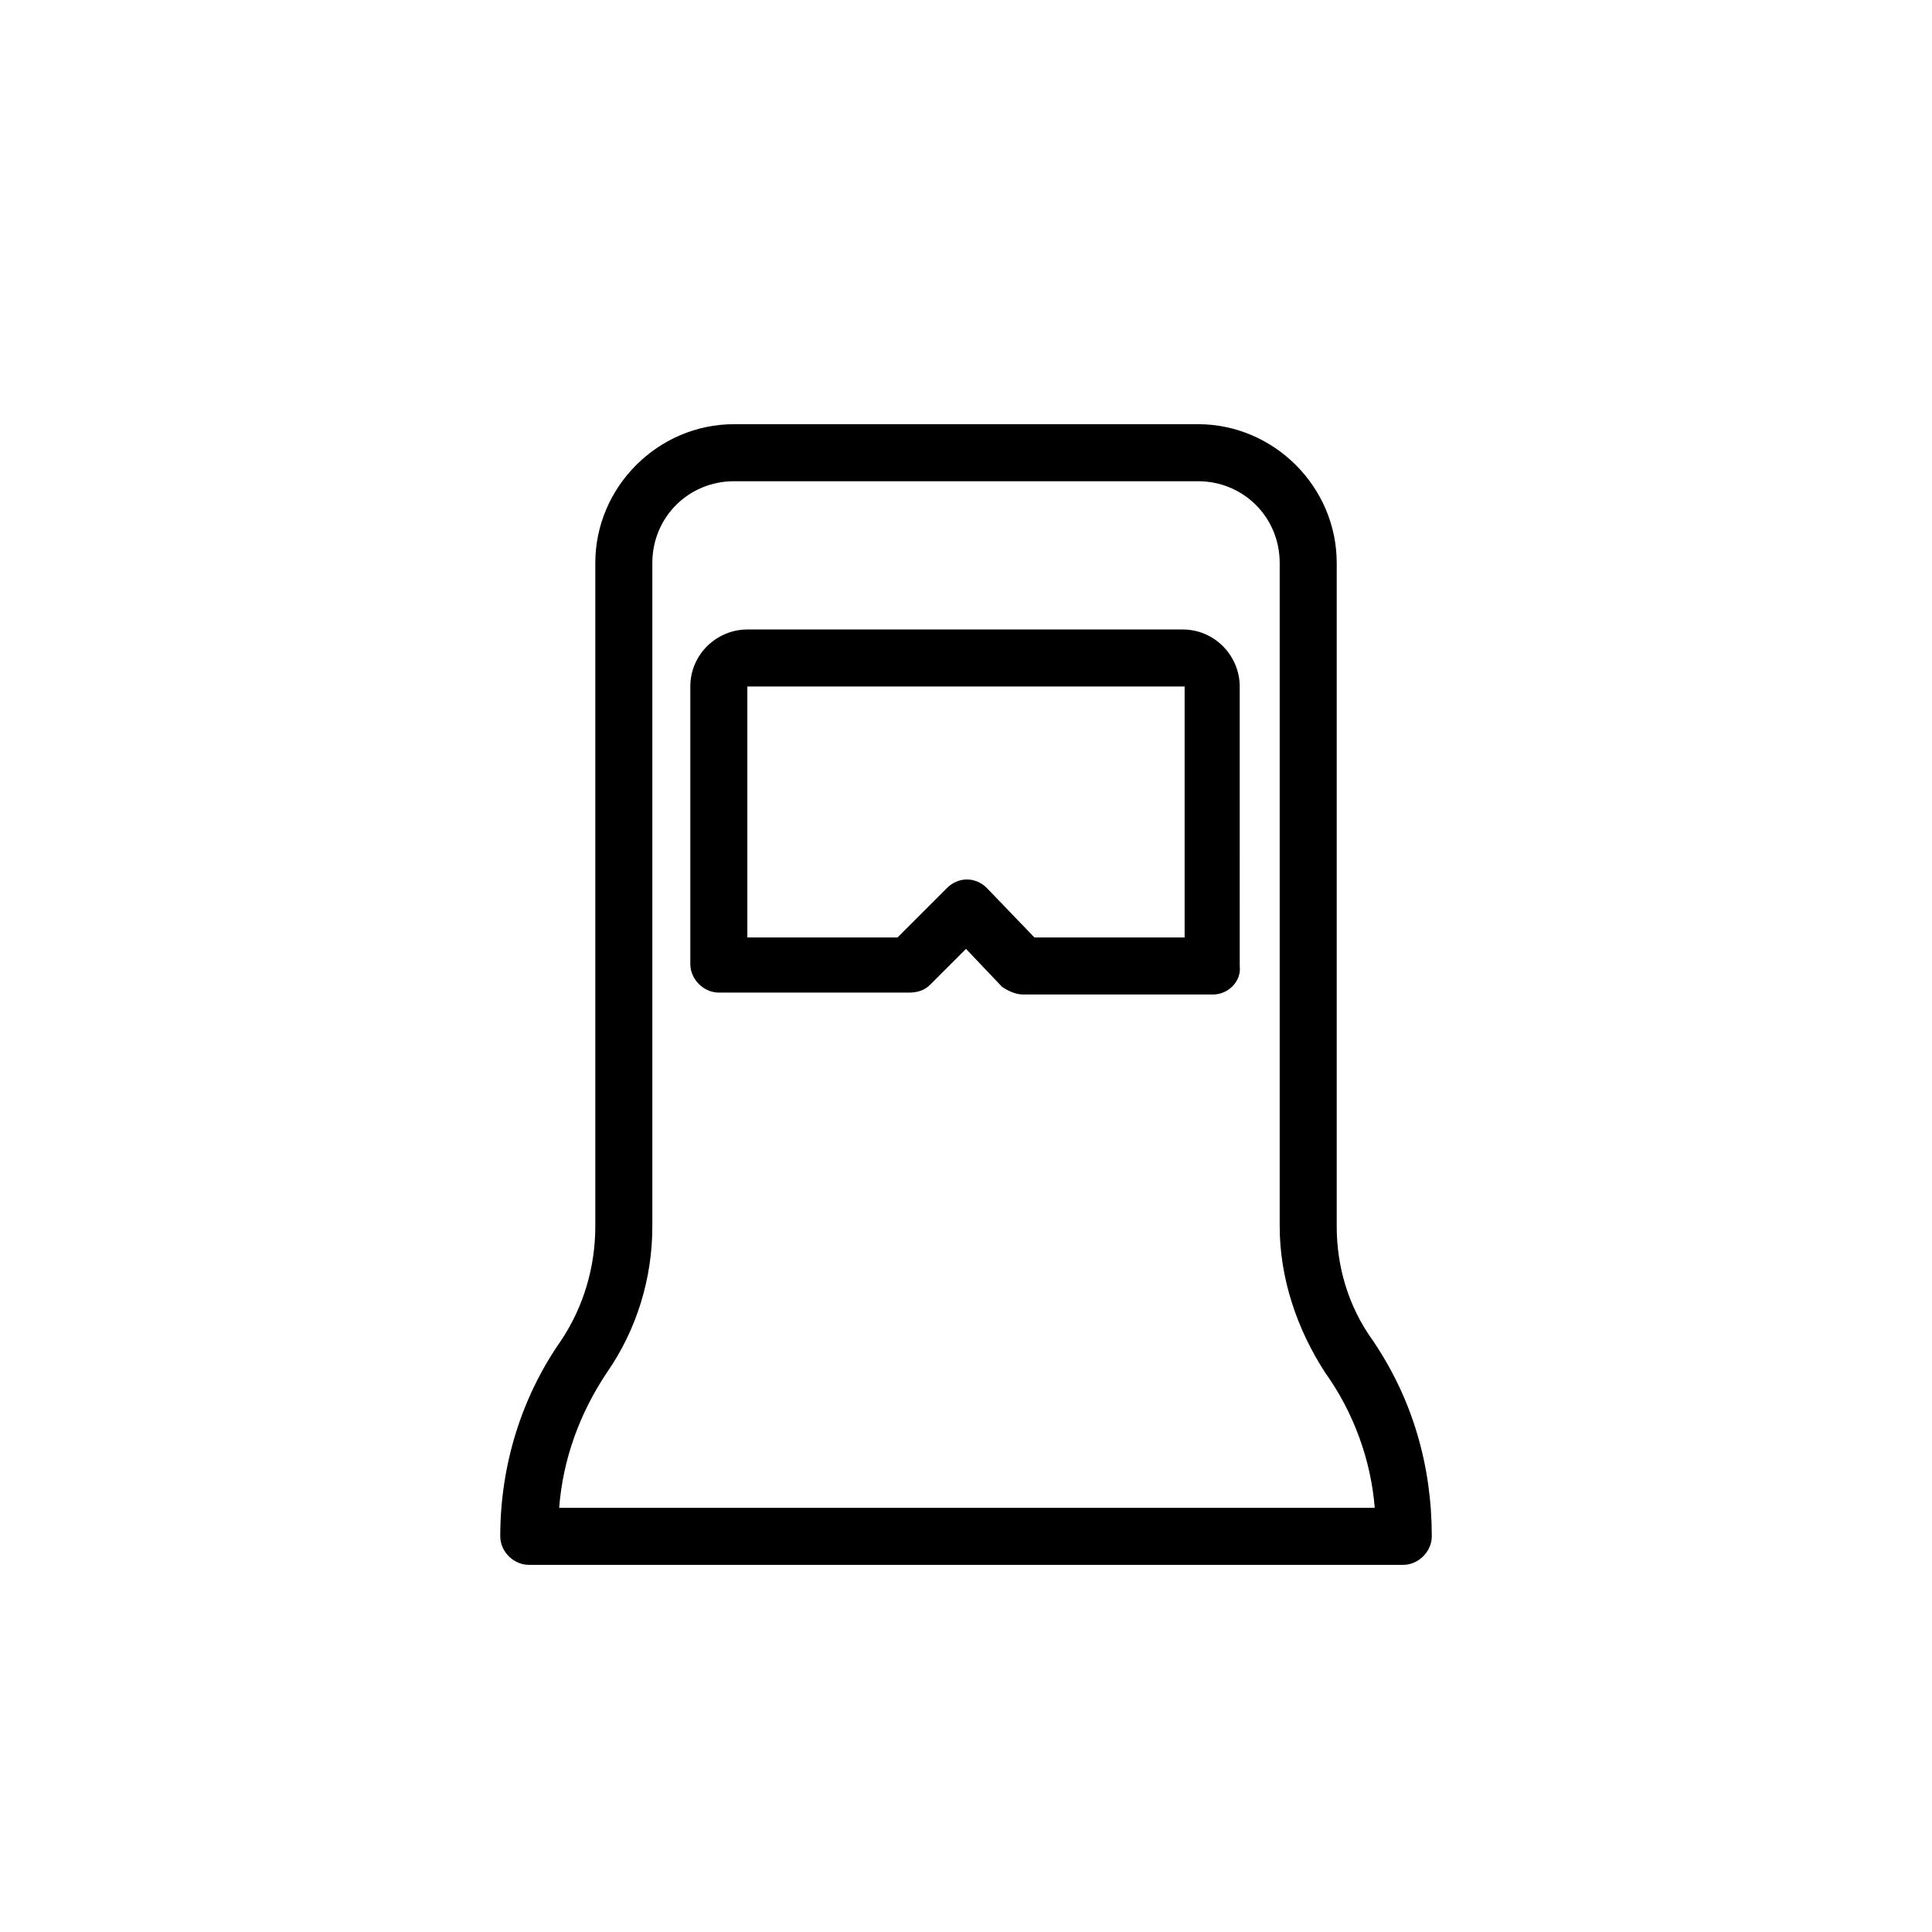 <?xml version="1.0" encoding="UTF-8"?>
<!-- Uploaded to: SVG Repo, www.svgrepo.com, Generator: SVG Repo Mixer Tools -->
<svg fill="#000000" width="800px" height="800px" version="1.1" viewBox="144 144 512 512" xmlns="http://www.w3.org/2000/svg">
 <g>
  <path d="m465.49 407.55h-50.379c-2.016 0-4.031-1.008-5.543-2.016l-9.57-10.074-9.574 9.574c-1.512 1.512-3.527 2.016-5.543 2.016l-50.379-0.004c-4.031 0-7.559-3.527-7.559-7.559v-73.555c0-8.566 7.055-15.113 15.113-15.113h115.37c8.566 0 15.113 7.055 15.113 15.113l0.004 74.062c0.504 4.027-3.023 7.555-7.055 7.555zm-47.355-15.113h39.801v-66.504h-115.88v66.504h39.801l13.098-13.098c3.023-3.023 7.559-3.023 10.578 0z"/>
  <path d="m515.88 558.7h-231.75c-4.031 0-7.559-3.527-7.559-7.559 0-18.641 5.543-36.777 16.121-51.891 6.047-9.07 9.07-19.648 9.07-30.23v-175.83c0-20.152 16.625-36.777 36.777-36.777h122.93c20.152 0 36.777 16.625 36.777 36.777v175.83c0 10.578 3.023 21.16 9.574 30.23 10.578 15.617 15.617 33.25 15.617 51.891 0.004 4.031-3.523 7.559-7.555 7.559zm-223.69-15.113h216.13c-1.008-12.594-5.543-25.191-13.098-35.77-7.559-11.586-12.09-25.191-12.09-38.793v-175.83c0-12.09-9.574-21.664-21.664-21.664h-122.93c-12.09 0-21.664 9.574-21.664 21.664v175.83c0 13.602-4.031 27.207-12.09 38.793-7.055 10.582-11.59 22.672-12.598 35.773z"/>
 </g>
</svg>